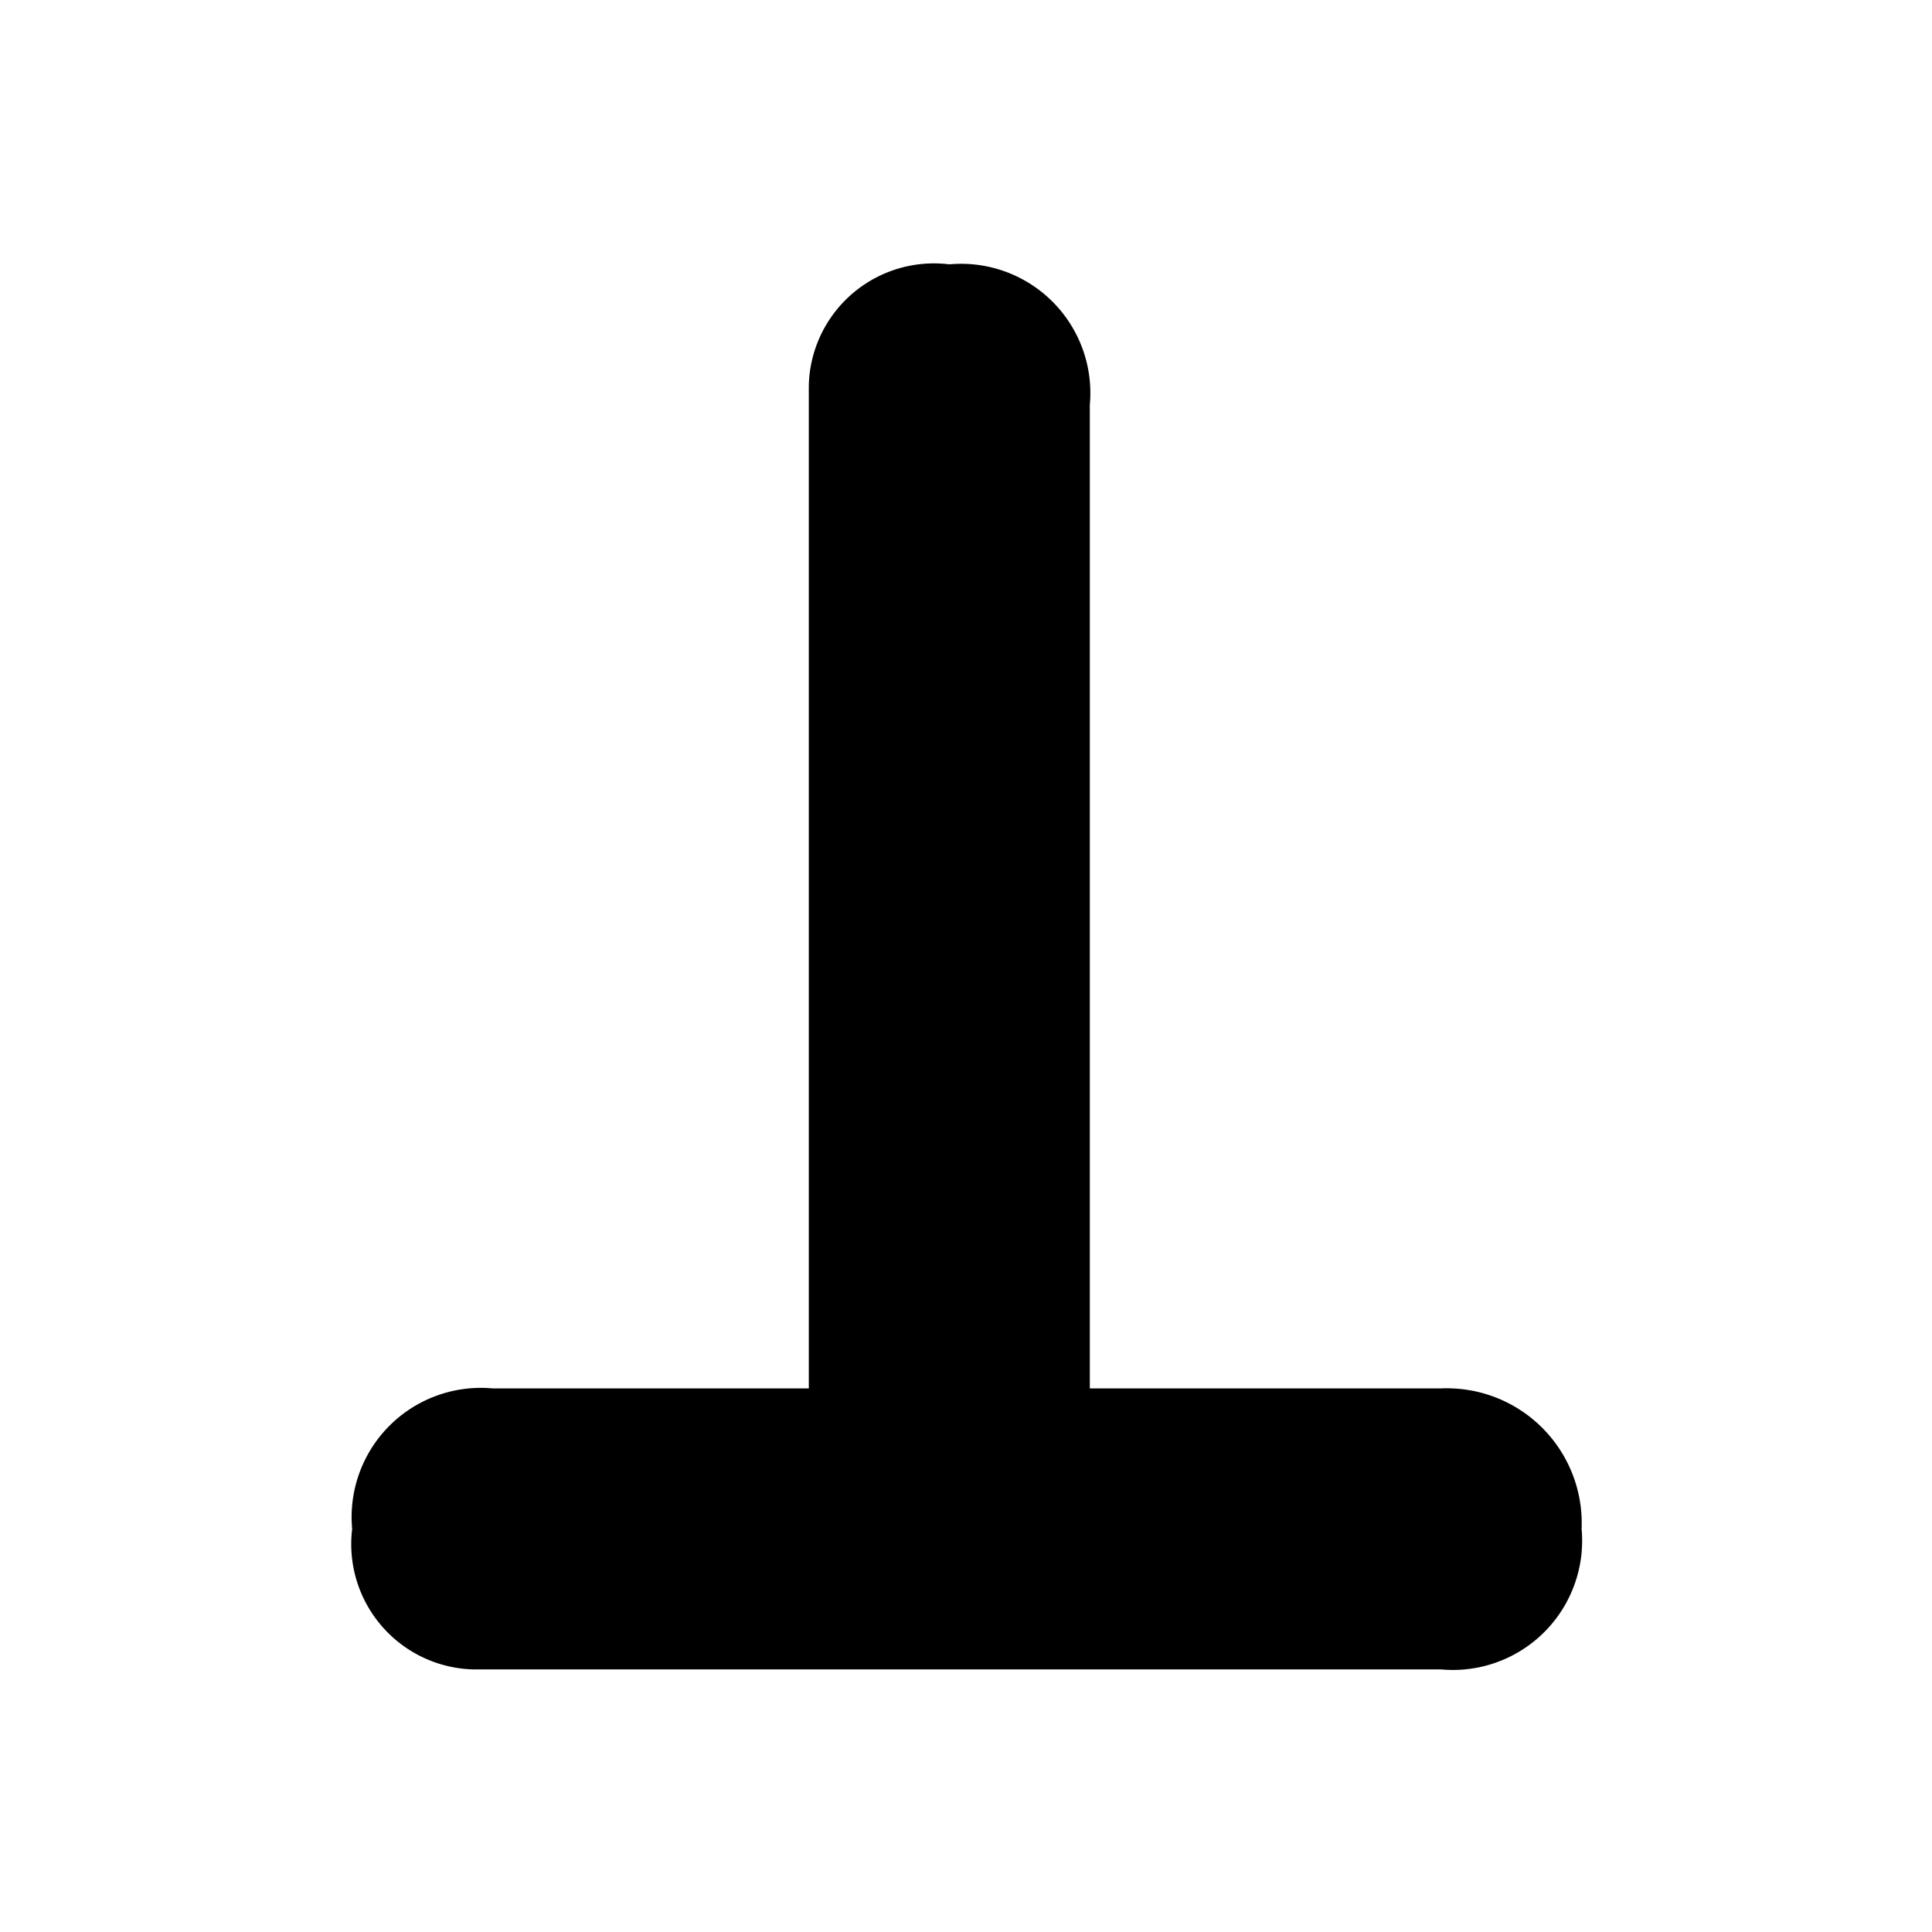 <?xml version="1.0" encoding="UTF-8"?>
<svg id="cemetery-JP-11" xmlns="http://www.w3.org/2000/svg" width="11" height="11" viewBox="0 0 11 11">
  <path d="M8.205,7.905h-2v-5.6a.736.736,0,0,0-.8-.8.713.713,0,0,0-.795.62.734.734,0,0,0-.005.08v5.7h-1.8a.736.736,0,0,0-.8.8A.714.714,0,0,0,2.627,9.5a.701.701,0,0,0,.078.005h5.5a.736.736,0,0,0,.8-.666.751.751,0,0,0,0-.134.768.768,0,0,0-.736-.8h0C8.248,7.904,8.227,7.904,8.205,7.905Z"/>
</svg>